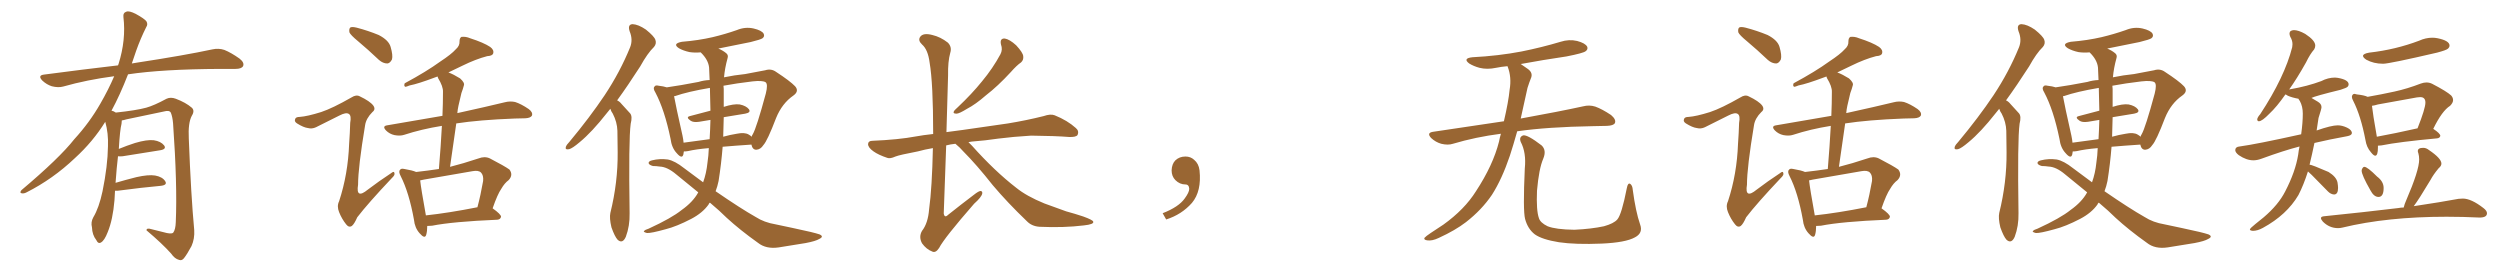 <svg xmlns="http://www.w3.org/2000/svg" xmlns:xlink="http://www.w3.org/1999/xlink" width="1350" height="150"><path fill="#996633" padding="10" d="M62.11 102.98L62.11 102.98L62.11 102.98Q61.96 105.32 61.82 108.11L61.82 108.11Q60.94 118.65 58.15 125.39L58.15 125.39Q56.40 129.93 54.49 130.96L54.49 130.96Q53.03 131.84 52.00 129.64L52.00 129.64Q49.80 126.86 49.66 122.75L49.66 122.75Q48.93 119.97 50.39 117.33L50.39 117.33Q53.47 112.21 55.37 103.27L55.37 103.27Q58.15 89.65 58.30 78.96L58.30 78.96Q58.59 71.92 56.84 65.77L56.84 65.77Q50.24 76.46 40.43 85.40L40.43 85.40Q28.56 96.68 14.36 103.86L14.36 103.86Q12.74 104.74 11.43 104.30L11.43 104.30Q10.55 104.00 11.57 102.69L11.57 102.69Q32.08 85.40 40.14 75.15L40.14 75.15Q48.34 66.21 54.20 55.96L54.20 55.96Q58.59 48.34 61.67 41.16L61.67 41.16Q47.02 43.07 34.13 46.73L34.13 46.73Q31.49 47.46 27.98 46.58L27.98 46.58Q25.20 45.70 22.85 43.51L22.85 43.51Q20.21 40.72 23.73 40.28L23.73 40.28Q44.82 37.50 63.72 35.30L63.72 35.30Q63.87 34.72 64.01 34.57L64.01 34.57Q68.12 21.53 66.65 9.23L66.65 9.23Q66.36 6.88 68.26 6.30L68.26 6.30Q69.73 5.71 73.24 7.47L73.24 7.47Q78.08 10.11 79.10 11.57L79.10 11.57Q79.98 13.18 78.96 14.65L78.96 14.65Q75.88 20.80 73.54 27.39L73.54 27.39Q72.22 31.05 71.19 34.28L71.19 34.28Q72.51 33.98 73.83 33.84L73.83 33.84Q99.76 29.88 114.70 26.66L114.70 26.66Q118.07 25.93 121.14 26.95L121.14 26.95Q124.80 28.42 129.35 31.64L129.35 31.64Q132.13 33.84 131.25 35.74L131.25 35.74Q130.37 37.21 127.15 37.21L127.15 37.21Q123.34 37.21 118.95 37.21L118.95 37.21Q87.74 37.35 69.14 40.14L69.14 40.14Q64.75 51.42 60.21 59.77L60.21 59.77Q61.23 59.91 62.55 60.79L62.55 60.79Q73.54 59.62 78.96 58.15L78.96 58.15Q83.20 56.98 89.94 53.32L89.94 53.32Q92.14 52.29 94.92 53.32L94.92 53.32Q100.34 55.37 103.56 58.15L103.56 58.15Q105.32 59.77 103.56 62.55L103.56 62.55Q101.51 66.36 101.95 74.85L101.95 74.85Q103.13 105.62 104.88 124.22L104.88 124.22Q105.18 128.91 103.42 132.86L103.42 132.86Q101.07 137.26 99.32 139.45L99.32 139.45Q98.14 140.92 96.68 140.33L96.68 140.33Q94.34 139.75 92.43 136.96L92.43 136.96Q87.60 131.54 79.10 124.37L79.10 124.37Q79.10 122.90 81.88 123.78L81.88 123.78Q85.99 124.80 90.09 125.83L90.09 125.83Q93.02 126.42 93.60 125.54L93.60 125.54Q94.78 123.93 94.92 119.97L94.92 119.97Q95.80 99.76 93.46 66.65L93.46 66.65Q93.16 63.13 92.29 60.94L92.29 60.94Q91.55 59.33 88.48 60.21L88.48 60.21Q78.52 62.26 68.26 64.45L68.26 64.45Q66.80 64.89 65.77 65.04L65.77 65.04Q65.77 65.77 65.63 66.80L65.63 66.80Q64.75 70.17 64.16 80.42L64.16 80.42Q68.41 78.66 72.95 77.20L72.95 77.20Q79.39 75.29 83.06 75.73L83.06 75.73Q86.87 76.32 88.62 78.52L88.62 78.52Q90.09 80.57 86.43 81.15L86.43 81.15Q77.78 82.47 66.21 84.38L66.21 84.38Q64.60 84.52 63.72 84.38L63.72 84.38Q62.99 90.38 62.40 98.73L62.40 98.73Q67.82 97.12 73.68 95.65L73.68 95.65Q80.13 94.19 83.79 94.78L83.79 94.78Q87.74 95.51 89.21 97.85L89.21 97.85Q90.53 99.90 86.87 100.34L86.87 100.34Q77.05 101.22 63.72 102.98L63.72 102.98Q62.70 102.98 62.11 102.98ZM193.36 22.27L193.36 22.27Q189.26 18.90 188.67 17.43L188.67 17.43Q188.38 15.38 189.26 14.79L189.26 14.79Q190.28 14.36 192.63 14.94L192.63 14.94Q198.78 16.55 204.49 18.90L204.49 18.90Q209.91 21.68 210.94 25.34L210.94 25.34Q212.26 29.88 211.67 32.08L211.67 32.08Q210.64 34.13 209.18 34.28L209.18 34.28Q206.84 34.28 204.64 32.37L204.64 32.37Q198.78 26.81 193.36 22.27ZM230.71 122.02L230.71 122.02Q230.71 124.95 230.13 126.86L230.13 126.86Q229.39 129.20 226.61 125.98L226.61 125.98Q223.97 123.05 223.54 118.65L223.54 118.65Q220.90 104.00 216.36 95.07L216.36 95.07Q215.04 92.58 216.06 91.70L216.06 91.70Q216.50 90.82 218.41 91.26L218.41 91.26Q222.80 91.99 224.71 92.87L224.71 92.87Q231.15 92.14 237.01 91.26L237.01 91.26Q238.04 78.96 238.62 67.97L238.62 67.97Q227.64 69.73 218.26 72.80L218.26 72.80Q216.06 73.54 212.99 72.95L212.99 72.95Q210.35 72.36 208.45 70.46L208.45 70.46Q206.25 68.12 209.03 67.68L209.03 67.68Q224.85 64.89 238.92 62.55L238.92 62.55Q239.21 55.81 239.21 49.66L239.21 49.66Q239.36 46.73 236.57 42.19L236.57 42.19Q236.28 41.46 236.28 41.31L236.28 41.31Q235.25 41.75 234.67 41.89L234.67 41.89Q225.73 45.26 221.19 46.14L221.19 46.14Q219.43 46.88 218.85 46.88L218.85 46.88Q217.97 46.44 218.55 44.97L218.55 44.97Q230.27 38.67 237.74 33.25L237.74 33.25Q243.75 29.30 246.09 26.66L246.09 26.66Q248.29 24.76 248.14 22.41L248.14 22.41Q248.14 20.51 249.17 19.92L249.17 19.92Q251.51 19.63 253.86 20.65L253.86 20.65Q261.18 23.00 264.70 25.34L264.70 25.34Q266.89 26.95 266.31 28.86L266.31 28.86Q265.87 30.18 263.09 30.32L263.09 30.32Q256.93 31.93 249.76 35.45L249.76 35.45Q246.09 37.21 242.14 39.11L242.14 39.11Q244.92 40.14 248.44 42.33L248.44 42.33Q251.07 44.68 250.49 46.14L250.49 46.14Q250.05 47.90 249.17 50.24L249.17 50.24Q248.44 53.03 247.56 57.13L247.56 57.13Q247.12 59.18 246.97 61.08L246.97 61.08Q262.94 57.57 272.61 55.22L272.61 55.22Q275.39 54.49 278.17 55.08L278.17 55.08Q281.40 56.10 285.50 58.89L285.50 58.89Q287.84 60.64 287.26 62.40L287.26 62.40Q286.52 63.72 283.74 63.87L283.74 63.87Q281.10 63.87 277.88 64.01L277.88 64.01Q258.69 64.75 246.39 66.65L246.39 66.65Q244.78 78.08 243.02 90.09L243.02 90.09Q250.05 88.33 258.40 85.55L258.40 85.55Q261.77 84.23 264.55 85.55L264.55 85.55Q272.46 89.65 275.10 91.55L275.10 91.55Q277.29 94.48 274.66 97.27L274.66 97.27Q272.46 98.88 270.70 101.95L270.70 101.95Q268.65 104.88 266.02 112.50L266.02 112.50Q270.56 115.72 270.56 117.04L270.56 117.04Q270.26 118.51 268.51 118.65L268.51 118.65Q244.48 119.68 233.35 121.88L233.35 121.88Q232.03 122.02 230.71 122.02ZM229.98 116.31L229.98 116.31Q242.29 114.99 257.81 111.91L257.81 111.91Q259.57 105.32 260.89 97.71L260.89 97.71Q261.18 94.63 259.72 93.16L259.72 93.16Q258.40 91.85 255.18 92.43L255.18 92.43Q242.29 94.63 228.96 96.97L228.96 96.97Q227.78 97.27 226.90 97.41L226.90 97.41Q227.34 101.66 229.98 116.31ZM173.44 60.50L173.44 60.50L173.44 60.50Q179.59 58.45 189.84 52.59L189.84 52.59Q192.33 50.98 194.24 52.00L194.24 52.00Q199.80 54.64 201.56 56.98L201.56 56.98Q203.03 59.03 201.12 60.50L201.12 60.50Q197.75 63.87 197.17 67.53L197.17 67.53Q193.36 90.38 193.36 99.76L193.36 99.76Q192.04 107.81 198.63 102.39L198.63 102.39Q204.79 97.71 211.08 93.60L211.08 93.60Q212.84 92.14 212.99 93.46L212.99 93.46Q213.43 94.48 211.52 96.24L211.52 96.24Q198.78 109.72 192.92 117.33L192.92 117.33Q191.31 121.00 189.99 122.02L189.99 122.02Q188.38 123.05 186.91 121.14L186.91 121.14Q184.57 118.21 183.11 114.55L183.11 114.55Q181.79 111.33 183.11 108.69L183.11 108.69Q187.94 94.04 188.53 77.64L188.53 77.64Q188.96 71.78 189.11 66.36L189.11 66.36Q189.84 62.40 188.38 61.52L188.38 61.52Q186.91 60.50 183.25 62.40L183.25 62.40Q177.25 65.48 170.65 68.70L170.65 68.70Q168.46 69.73 166.26 69.14L166.26 69.14Q163.92 68.85 160.40 66.65L160.40 66.65Q158.79 65.63 159.38 64.31L159.38 64.31Q159.67 63.13 161.87 63.13L161.87 63.13Q165.97 62.84 173.44 60.50ZM329.59 58.74L329.59 58.74Q328.56 60.06 327.69 61.08L327.69 61.08Q319.63 71.34 313.04 76.76L313.04 76.76Q309.08 80.13 307.32 80.57L307.32 80.57Q304.98 81.01 305.57 79.25L305.57 79.25Q306.01 78.08 307.47 76.61L307.47 76.61Q318.46 63.43 326.51 51.42L326.51 51.42Q334.86 38.82 340.28 25.49L340.28 25.49Q341.89 21.39 339.99 16.85L339.99 16.85Q338.82 13.18 341.60 13.04L341.60 13.04Q344.68 13.18 348.78 15.97L348.78 15.97Q353.32 19.63 353.91 21.53L353.91 21.53Q354.64 23.58 353.17 25.34L353.17 25.34Q349.66 28.71 345.70 35.89L345.70 35.89Q339.11 46.14 333.25 54.20L333.25 54.20Q334.57 54.79 335.60 56.10L335.60 56.10Q337.50 58.15 340.28 61.23L340.28 61.23Q341.60 62.84 340.58 66.80L340.58 66.80Q339.40 75.59 339.99 115.14L339.99 115.14Q340.14 122.02 337.94 127.88L337.94 127.88Q336.18 131.84 333.54 129.49L333.54 129.49Q331.93 127.73 330.18 122.75L330.18 122.75Q329.00 117.77 329.59 114.99L329.59 114.99Q333.69 98.44 333.54 82.18L333.54 82.18Q333.54 76.46 333.40 70.61L333.40 70.61Q333.25 65.92 330.91 61.38L330.91 61.38Q330.03 60.21 329.59 58.74ZM383.35 109.42L383.35 109.42Q382.76 109.86 382.62 110.45L382.62 110.45Q379.39 114.99 373.24 118.21L373.24 118.21Q365.33 122.31 359.47 123.78L359.47 123.78Q351.56 125.98 349.37 125.83L349.37 125.83Q347.02 125.24 347.90 124.66L347.90 124.66Q348.34 124.07 350.24 123.49L350.24 123.49Q362.70 117.77 368.12 113.38L368.12 113.38Q374.12 109.13 376.90 104.15L376.90 104.15Q376.90 104.00 377.05 103.86L377.05 103.86Q371.78 99.46 365.19 94.19L365.19 94.19Q360.35 90.09 356.25 89.94L356.25 89.94Q354.35 89.65 352.59 89.65L352.59 89.65Q350.39 89.06 350.24 88.04L350.24 88.04Q350.24 87.01 352.15 86.57L352.15 86.57Q356.25 85.55 360.64 86.13L360.64 86.13Q364.45 86.87 369.43 90.82L369.43 90.82Q374.85 94.78 379.69 98.44L379.69 98.44Q381.45 93.60 382.03 87.89L382.03 87.89Q382.62 84.08 382.76 79.98L382.76 79.98Q375.88 80.57 371.48 81.59L371.48 81.59Q369.87 81.88 369.29 81.74L369.29 81.74Q369.14 82.62 368.99 83.50L368.99 83.50Q368.26 85.99 365.48 82.76L365.48 82.76Q362.70 79.83 362.11 75L362.11 75Q358.89 59.33 353.91 49.95L353.91 49.95Q352.44 47.61 353.47 46.73L353.47 46.73Q353.91 45.85 355.66 46.29L355.66 46.29Q358.30 46.58 360.06 47.17L360.06 47.17Q367.38 46.14 377.20 44.24L377.20 44.24Q379.98 43.36 383.20 43.21L383.20 43.21Q383.06 39.70 382.91 36.47L382.91 36.47Q382.47 32.23 378.37 28.27L378.37 28.27Q375.15 28.56 372.36 28.13L372.36 28.13Q368.99 27.39 366.65 26.07L366.65 26.07Q362.84 23.58 368.26 22.56L368.26 22.56Q377.20 21.83 384.81 20.07L384.81 20.07Q391.55 18.46 397.85 16.26L397.85 16.26Q402.39 14.36 406.93 15.38L406.93 15.38Q411.33 16.41 412.35 18.16L412.35 18.16Q413.09 19.63 411.77 20.65L411.77 20.65Q410.74 21.39 405.32 22.71L405.32 22.71Q396.39 24.46 387.89 26.22L387.89 26.22Q390.38 27.25 392.14 28.71L392.14 28.71Q393.46 29.74 392.87 31.49L392.87 31.49Q391.41 36.77 390.97 41.75L390.97 41.75Q396.53 40.58 402.39 39.99L402.39 39.99Q408.25 38.96 413.23 37.94L413.23 37.94Q416.46 36.91 419.09 38.82L419.09 38.82Q426.71 43.80 429.35 46.58L429.35 46.58Q431.69 49.22 428.47 51.56L428.47 51.56Q422.31 55.81 419.09 63.72L419.09 63.72Q414.40 76.03 412.21 78.37L412.21 78.37Q410.74 80.71 408.40 80.86L408.40 80.86Q406.35 80.86 405.76 78.08L405.76 78.08Q396.97 78.66 390.23 79.25L390.23 79.25Q389.50 88.48 388.04 97.71L388.04 97.71Q387.45 100.63 386.43 103.27L386.43 103.27Q400.05 112.65 408.11 117.19L408.11 117.19Q412.65 120.12 418.80 121.14L418.80 121.14Q428.03 123.05 437.70 125.24L437.70 125.24Q440.77 125.98 442.53 126.56L442.53 126.56Q445.17 127.73 442.38 129.05L442.38 129.05Q440.48 130.22 435.06 131.25L435.06 131.25Q427.29 132.57 420.56 133.59L420.56 133.59Q413.67 134.62 409.28 131.10L409.28 131.10Q399.61 124.22 392.43 117.63L392.43 117.63Q388.77 113.96 383.35 109.42ZM390.82 63.28L390.82 63.28Q390.67 68.55 390.53 73.83L390.53 73.83Q394.19 72.80 397.85 72.22L397.85 72.22Q402.10 71.34 404.30 72.66L404.30 72.66Q405.32 73.24 405.91 73.83L405.91 73.83Q406.05 73.10 406.49 72.51L406.49 72.51Q408.54 68.99 413.53 50.54L413.53 50.54Q414.84 45.41 413.38 44.38L413.38 44.38Q411.62 43.36 406.35 43.95L406.35 43.95Q397.71 44.97 390.67 46.29L390.67 46.29Q390.67 47.17 390.82 48.05L390.82 48.05Q390.82 52.29 390.82 57.71L390.82 57.71Q396.24 55.96 399.46 56.40L399.46 56.40Q402.98 57.13 404.44 59.03L404.44 59.03Q405.62 60.79 402.39 61.38L402.39 61.38Q396.97 62.26 390.82 63.28ZM383.64 59.77L383.64 59.77L383.64 59.77Q383.50 53.76 383.35 47.46L383.35 47.46Q371.34 49.51 364.60 51.86L364.60 51.86Q364.16 51.86 364.01 52.00L364.01 52.00Q364.89 56.98 368.55 73.24L368.55 73.24Q368.99 75.29 369.14 77.05L369.14 77.05Q375.59 76.17 383.20 75.15L383.20 75.15Q383.50 70.02 383.64 64.75L383.64 64.75Q380.57 65.19 377.49 65.77L377.49 65.77Q374.41 66.21 372.95 65.19L372.95 65.19Q370.17 63.28 372.51 62.70L372.51 62.70Q377.78 61.23 383.64 59.77ZM540.53 24.02L540.53 24.02Q539.79 20.65 542.58 20.80L542.58 20.80Q545.21 21.24 548.73 24.46L548.73 24.46Q552.39 28.42 552.54 30.32L552.54 30.32Q552.83 32.37 551.37 33.69L551.37 33.69Q549.02 35.30 545.80 38.96L545.80 38.96Q538.77 46.58 532.47 51.42L532.47 51.42Q526.76 56.40 522.22 58.74L522.22 58.74Q517.97 61.38 516.50 61.38L516.50 61.38Q514.31 61.38 515.19 59.91L515.19 59.91Q515.77 59.18 517.24 57.86L517.24 57.86Q524.85 50.68 530.27 43.95L530.27 43.95Q536.13 36.91 540.23 29.30L540.23 29.30Q541.55 26.81 540.53 24.02ZM515.92 77.64L515.92 77.64L515.92 77.64Q513.13 77.93 510.94 78.52L510.94 78.52Q510.21 97.27 509.62 115.28L509.62 115.28Q510.06 117.92 511.96 116.02L511.96 116.02Q519.14 110.30 525.73 105.32L525.73 105.32Q528.66 102.98 529.69 103.13L529.69 103.13Q530.57 103.42 530.42 104.44L530.42 104.44Q530.13 106.35 526.03 110.01L526.03 110.01Q509.91 128.47 507.13 133.89L507.13 133.89Q505.22 136.82 503.32 135.79L503.32 135.79Q500.24 134.62 497.90 131.40L497.90 131.40Q496.00 127.88 497.90 124.66L497.90 124.66Q501.12 120.56 501.71 113.09L501.71 113.09Q503.32 101.22 503.76 79.98L503.76 79.98Q499.37 80.71 495.70 81.74L495.70 81.74Q485.74 83.64 483.54 84.52L483.54 84.52Q480.62 85.84 479.15 85.25L479.15 85.25Q474.32 83.64 471.68 81.74L471.68 81.74Q468.75 79.69 468.75 77.78L468.75 77.78Q468.90 76.03 471.09 76.03L471.09 76.03Q485.16 75.44 494.53 73.68L494.53 73.68Q498.49 72.95 503.91 72.36L503.91 72.36Q503.91 44.97 502.00 33.84L502.00 33.84Q501.12 26.81 497.90 24.02L497.90 24.02Q495.56 21.83 496.88 19.92L496.88 19.92Q498.49 17.58 503.47 18.90L503.47 18.90Q507.86 19.92 511.82 23.00L511.82 23.00Q514.16 25.34 513.13 28.56L513.13 28.56Q511.82 33.25 511.96 40.72L511.96 40.72Q511.52 56.25 511.08 71.34L511.08 71.34Q515.04 70.75 519.87 70.17L519.87 70.17Q528.08 68.99 544.34 66.65L544.34 66.65Q554.15 65.04 563.53 62.70L563.53 62.70Q567.33 61.38 569.53 62.26L569.53 62.26Q576.42 65.04 580.96 69.14L580.96 69.14Q582.86 70.75 581.84 72.95L581.84 72.95Q580.96 74.12 577.29 73.97L577.29 73.97Q570.12 73.39 556.79 73.24L556.79 73.24Q546.97 73.83 539.06 74.85L539.06 74.85Q532.18 75.88 524.71 76.46L524.71 76.46Q523.54 76.61 522.95 76.76L522.95 76.76Q523.83 77.64 524.85 78.66L524.85 78.66Q537.16 92.43 548.73 101.37L548.73 101.37Q554.30 105.91 563.96 109.86L563.96 109.86Q568.51 111.47 575.68 114.11L575.68 114.11Q580.52 115.43 584.91 116.89L584.91 116.89Q590.19 118.80 590.33 119.68L590.33 119.68Q590.92 121.14 585.21 121.73L585.21 121.73Q574.51 123.05 561.33 122.46L561.33 122.46Q557.08 122.17 554.44 119.38L554.44 119.38Q544.04 109.42 536.13 100.05L536.13 100.05Q527.34 88.92 520.17 81.74L520.17 81.74Q518.26 79.54 515.92 77.64ZM647.75 91.99L647.75 91.99L647.75 91.99Q648.93 103.27 643.65 109.57L643.65 109.57Q638.09 115.87 629.74 118.51L629.74 118.51L627.83 115.14Q636.47 111.77 639.70 107.23L639.70 107.23Q642.19 103.86 642.19 101.95L642.19 101.95Q642.04 99.61 640.14 99.61L640.14 99.61Q637.06 99.61 634.72 97.27L634.72 97.27Q632.67 95.21 632.67 91.99L632.67 91.99Q632.81 88.48 634.72 86.57L634.72 86.57Q636.91 84.52 640.14 84.52L640.14 84.52Q642.92 84.52 644.82 86.28L644.82 86.28Q647.31 88.33 647.75 91.99ZM810.50 72.22L810.50 72.22Q796.88 73.97 784.57 77.64L784.57 77.64Q781.93 78.52 778.27 77.64L778.27 77.64Q775.20 76.76 772.85 74.56L772.85 74.56Q770.21 71.78 773.73 71.19L773.73 71.19Q793.95 68.12 812.11 65.48L812.11 65.48Q814.60 54.79 815.19 48.49L815.19 48.49Q816.36 41.75 814.16 36.04L814.16 36.04Q814.01 35.74 814.01 35.74L814.01 35.74Q810.64 36.04 807.86 36.62L807.86 36.62Q803.03 37.65 798.93 36.62L798.93 36.62Q795.70 35.74 793.36 34.28L793.36 34.28Q789.70 31.49 795.12 30.91L795.12 30.91Q809.18 30.18 821.48 27.83L821.48 27.83Q832.47 25.63 842.72 22.56L842.72 22.56Q847.27 21.09 851.66 22.12L851.66 22.12Q856.05 23.29 857.08 25.20L857.08 25.20Q857.67 26.66 856.20 27.69L856.20 27.69Q854.88 28.71 845.95 30.47L845.95 30.47Q833.06 32.37 821.19 34.57L821.19 34.57Q822.80 35.74 825 37.21L825 37.21Q828.08 39.40 826.61 42.48L826.61 42.48Q825.88 44.24 824.85 47.46L824.85 47.46Q822.95 56.40 821.19 64.01L821.19 64.01Q842.14 60.21 854.88 57.42L854.88 57.42Q858.25 56.54 861.47 57.57L861.47 57.57Q865.14 58.89 869.97 62.11L869.97 62.11Q872.90 64.60 872.02 66.50L872.02 66.50Q871.29 67.82 867.77 67.97L867.77 67.97Q864.40 68.12 860.45 68.12L860.45 68.12Q835.55 68.55 819.29 70.90L819.29 70.90Q817.24 78.22 815.33 84.08L815.33 84.08Q811.08 96.68 805.66 105.18L805.66 105.18Q800.10 113.38 791.60 119.97L791.60 119.97Q785.89 124.37 776.95 128.47L776.95 128.47Q773.29 130.22 770.65 129.79L770.65 129.79Q768.75 129.49 769.19 128.47L769.19 128.47Q769.92 127.59 772.56 125.83L772.56 125.83Q775.78 123.63 779.44 121.29L779.44 121.29Q790.87 113.09 797.02 103.27L797.02 103.27Q806.25 89.21 809.47 76.46L809.47 76.46Q809.91 74.12 810.50 72.22ZM885.64 121.14L885.64 121.14L885.64 121.14Q887.40 125.83 882.86 128.17L882.86 128.17Q877.88 130.96 864.99 131.54L864.99 131.54Q850.78 132.13 841.85 130.81L841.85 130.81Q832.76 129.35 828.81 126.56L828.81 126.56Q825 123.63 823.54 118.21L823.54 118.21Q822.36 113.53 823.39 90.97L823.39 90.97Q824.27 82.47 821.19 76.61L821.19 76.61Q820.17 73.97 822.51 73.10L822.51 73.10Q824.85 72.66 832.47 78.52L832.47 78.52Q835.25 81.15 833.35 85.69L833.35 85.69Q831.01 91.11 829.98 102.98L829.98 102.98Q829.54 113.67 831.01 117.77L831.01 117.77Q831.74 120.26 835.69 122.17L835.69 122.17Q840.09 123.93 850.20 124.07L850.20 124.07Q859.42 123.63 866.16 122.17L866.16 122.17Q871.44 120.70 873.34 118.51L873.34 118.51Q875.68 115.87 878.47 101.66L878.47 101.66Q879.05 98.44 880.37 99.32L880.37 99.32Q881.54 100.20 881.69 102.54L881.69 102.54Q883.30 114.40 885.64 121.14ZM943.36 22.27L943.36 22.27Q939.26 18.90 938.67 17.43L938.67 17.43Q938.38 15.38 939.26 14.79L939.26 14.79Q940.28 14.36 942.63 14.94L942.63 14.94Q948.78 16.55 954.49 18.90L954.49 18.90Q959.91 21.68 960.94 25.34L960.94 25.34Q962.26 29.88 961.67 32.08L961.67 32.08Q960.64 34.13 959.18 34.28L959.18 34.28Q956.84 34.28 954.64 32.37L954.64 32.37Q948.78 26.81 943.36 22.27ZM980.71 122.02L980.71 122.02Q980.71 124.95 980.13 126.86L980.13 126.86Q979.39 129.20 976.61 125.98L976.61 125.98Q973.97 123.05 973.54 118.65L973.54 118.65Q970.90 104.00 966.36 95.07L966.36 95.07Q965.04 92.58 966.06 91.70L966.06 91.70Q966.50 90.82 968.41 91.26L968.41 91.26Q972.80 91.99 974.71 92.87L974.71 92.87Q981.15 92.14 987.01 91.26L987.01 91.26Q988.04 78.96 988.62 67.97L988.62 67.97Q977.64 69.73 968.26 72.80L968.26 72.80Q966.06 73.54 962.99 72.95L962.99 72.95Q960.35 72.36 958.45 70.46L958.45 70.46Q956.25 68.12 959.03 67.68L959.03 67.68Q974.85 64.89 988.92 62.55L988.92 62.55Q989.21 55.81 989.21 49.66L989.21 49.66Q989.36 46.73 986.57 42.19L986.57 42.19Q986.28 41.46 986.28 41.31L986.28 41.31Q985.25 41.75 984.67 41.89L984.67 41.89Q975.73 45.26 971.19 46.14L971.19 46.14Q969.43 46.88 968.85 46.88L968.85 46.88Q967.97 46.44 968.55 44.97L968.55 44.97Q980.27 38.67 987.74 33.25L987.74 33.25Q993.75 29.30 996.09 26.66L996.09 26.66Q998.29 24.76 998.14 22.41L998.14 22.41Q998.14 20.51 999.17 19.92L999.17 19.92Q1001.51 19.63 1003.86 20.65L1003.86 20.65Q1011.18 23.00 1014.70 25.34L1014.70 25.34Q1016.89 26.95 1016.31 28.86L1016.31 28.86Q1015.87 30.18 1013.09 30.32L1013.09 30.32Q1006.93 31.93 999.76 35.45L999.76 35.45Q996.09 37.21 992.14 39.11L992.14 39.11Q994.92 40.14 998.44 42.33L998.44 42.33Q1001.07 44.68 1000.49 46.14L1000.49 46.14Q1000.05 47.90 999.17 50.24L999.17 50.24Q998.44 53.03 997.56 57.13L997.56 57.13Q997.12 59.18 996.97 61.08L996.97 61.08Q1012.94 57.57 1022.61 55.22L1022.61 55.22Q1025.39 54.49 1028.17 55.08L1028.17 55.08Q1031.40 56.10 1035.50 58.89L1035.50 58.89Q1037.84 60.64 1037.26 62.40L1037.26 62.40Q1036.52 63.72 1033.74 63.87L1033.74 63.87Q1031.10 63.87 1027.88 64.01L1027.88 64.01Q1008.69 64.75 996.39 66.65L996.39 66.65Q994.78 78.08 993.02 90.09L993.02 90.09Q1000.05 88.33 1008.40 85.55L1008.40 85.55Q1011.77 84.23 1014.55 85.55L1014.55 85.55Q1022.46 89.65 1025.10 91.55L1025.10 91.55Q1027.29 94.48 1024.66 97.27L1024.66 97.27Q1022.46 98.88 1020.70 101.95L1020.70 101.95Q1018.65 104.88 1016.02 112.50L1016.02 112.50Q1020.56 115.72 1020.56 117.04L1020.56 117.04Q1020.26 118.51 1018.51 118.65L1018.51 118.65Q994.48 119.68 983.35 121.88L983.35 121.88Q982.03 122.02 980.71 122.02ZM979.98 116.31L979.98 116.31Q992.29 114.99 1007.81 111.91L1007.81 111.91Q1009.57 105.32 1010.89 97.71L1010.89 97.71Q1011.18 94.63 1009.72 93.16L1009.72 93.16Q1008.40 91.85 1005.18 92.43L1005.18 92.43Q992.29 94.63 978.96 96.97L978.96 96.97Q977.78 97.27 976.90 97.41L976.90 97.41Q977.34 101.66 979.98 116.31ZM923.44 60.50L923.44 60.50L923.44 60.50Q929.59 58.45 939.84 52.59L939.84 52.59Q942.33 50.98 944.24 52.00L944.24 52.00Q949.80 54.64 951.56 56.98L951.56 56.98Q953.03 59.03 951.12 60.50L951.12 60.50Q947.75 63.87 947.17 67.53L947.17 67.53Q943.36 90.38 943.36 99.76L943.36 99.76Q942.04 107.81 948.63 102.39L948.63 102.39Q954.79 97.71 961.08 93.60L961.08 93.60Q962.84 92.14 962.99 93.46L962.99 93.46Q963.43 94.48 961.52 96.24L961.52 96.24Q948.78 109.72 942.92 117.33L942.92 117.33Q941.31 121.00 939.99 122.02L939.99 122.02Q938.38 123.05 936.91 121.14L936.91 121.14Q934.57 118.21 933.11 114.55L933.11 114.55Q931.79 111.33 933.11 108.69L933.11 108.69Q937.94 94.04 938.53 77.64L938.53 77.64Q938.96 71.78 939.11 66.36L939.11 66.36Q939.84 62.40 938.38 61.52L938.38 61.52Q936.91 60.50 933.25 62.40L933.25 62.40Q927.25 65.48 920.65 68.70L920.65 68.70Q918.46 69.73 916.26 69.14L916.26 69.14Q913.92 68.85 910.40 66.65L910.40 66.65Q908.79 65.63 909.38 64.31L909.38 64.31Q909.67 63.13 911.87 63.13L911.87 63.13Q915.97 62.84 923.44 60.50ZM1079.59 58.74L1079.59 58.74Q1078.56 60.06 1077.69 61.08L1077.69 61.08Q1069.63 71.34 1063.04 76.76L1063.04 76.76Q1059.08 80.13 1057.32 80.57L1057.32 80.57Q1054.98 81.01 1055.57 79.25L1055.57 79.25Q1056.01 78.08 1057.47 76.61L1057.47 76.61Q1068.46 63.43 1076.51 51.42L1076.51 51.42Q1084.86 38.82 1090.28 25.49L1090.28 25.49Q1091.89 21.39 1089.99 16.85L1089.99 16.85Q1088.82 13.18 1091.60 13.04L1091.60 13.04Q1094.68 13.18 1098.78 15.97L1098.78 15.97Q1103.32 19.63 1103.91 21.53L1103.91 21.53Q1104.64 23.58 1103.17 25.34L1103.17 25.34Q1099.66 28.71 1095.70 35.89L1095.70 35.89Q1089.11 46.14 1083.25 54.20L1083.25 54.20Q1084.57 54.79 1085.60 56.10L1085.60 56.10Q1087.50 58.15 1090.28 61.23L1090.28 61.23Q1091.60 62.84 1090.58 66.80L1090.58 66.80Q1089.40 75.59 1089.99 115.14L1089.99 115.14Q1090.14 122.02 1087.94 127.88L1087.94 127.88Q1086.18 131.84 1083.54 129.49L1083.54 129.49Q1081.93 127.73 1080.18 122.75L1080.18 122.75Q1079.00 117.77 1079.59 114.99L1079.59 114.99Q1083.69 98.44 1083.54 82.18L1083.54 82.18Q1083.54 76.46 1083.40 70.61L1083.40 70.61Q1083.25 65.92 1080.91 61.38L1080.91 61.38Q1080.03 60.21 1079.59 58.74ZM1133.35 109.42L1133.35 109.42Q1132.76 109.86 1132.62 110.45L1132.62 110.45Q1129.39 114.99 1123.24 118.21L1123.24 118.21Q1115.33 122.31 1109.47 123.78L1109.47 123.78Q1101.56 125.98 1099.37 125.83L1099.37 125.83Q1097.02 125.24 1097.90 124.66L1097.90 124.66Q1098.34 124.07 1100.24 123.49L1100.24 123.49Q1112.70 117.77 1118.12 113.38L1118.12 113.38Q1124.12 109.13 1126.90 104.15L1126.90 104.15Q1126.90 104.00 1127.05 103.86L1127.05 103.86Q1121.78 99.46 1115.19 94.19L1115.19 94.19Q1110.35 90.09 1106.25 89.94L1106.25 89.94Q1104.35 89.65 1102.59 89.65L1102.59 89.65Q1100.39 89.06 1100.24 88.04L1100.24 88.04Q1100.24 87.01 1102.15 86.57L1102.15 86.57Q1106.25 85.55 1110.64 86.13L1110.64 86.13Q1114.45 86.87 1119.43 90.82L1119.43 90.82Q1124.85 94.78 1129.69 98.44L1129.69 98.44Q1131.45 93.60 1132.03 87.89L1132.03 87.89Q1132.62 84.08 1132.76 79.98L1132.76 79.98Q1125.88 80.57 1121.48 81.59L1121.48 81.59Q1119.87 81.88 1119.29 81.74L1119.29 81.74Q1119.14 82.62 1118.99 83.50L1118.99 83.50Q1118.26 85.99 1115.48 82.76L1115.48 82.76Q1112.70 79.83 1112.11 75L1112.11 75Q1108.89 59.33 1103.91 49.95L1103.91 49.95Q1102.44 47.61 1103.47 46.73L1103.47 46.73Q1103.91 45.85 1105.66 46.29L1105.66 46.29Q1108.30 46.58 1110.06 47.17L1110.06 47.17Q1117.38 46.14 1127.20 44.24L1127.20 44.24Q1129.98 43.36 1133.20 43.21L1133.20 43.21Q1133.06 39.70 1132.91 36.47L1132.91 36.47Q1132.47 32.23 1128.37 28.27L1128.37 28.27Q1125.15 28.56 1122.36 28.13L1122.36 28.13Q1118.99 27.39 1116.65 26.07L1116.65 26.07Q1112.84 23.58 1118.26 22.56L1118.26 22.56Q1127.20 21.83 1134.81 20.07L1134.81 20.07Q1141.55 18.46 1147.85 16.26L1147.85 16.26Q1152.39 14.36 1156.93 15.38L1156.93 15.38Q1161.33 16.41 1162.35 18.16L1162.35 18.16Q1163.09 19.63 1161.77 20.65L1161.77 20.65Q1160.74 21.39 1155.32 22.71L1155.32 22.71Q1146.39 24.46 1137.89 26.22L1137.89 26.22Q1140.38 27.25 1142.14 28.71L1142.14 28.71Q1143.46 29.74 1142.87 31.49L1142.87 31.49Q1141.41 36.77 1140.97 41.75L1140.97 41.75Q1146.53 40.58 1152.39 39.99L1152.39 39.99Q1158.25 38.96 1163.23 37.94L1163.23 37.94Q1166.46 36.91 1169.09 38.82L1169.09 38.82Q1176.71 43.80 1179.35 46.58L1179.35 46.58Q1181.69 49.22 1178.47 51.56L1178.47 51.56Q1172.31 55.81 1169.09 63.72L1169.09 63.72Q1164.40 76.03 1162.21 78.37L1162.21 78.37Q1160.74 80.71 1158.40 80.86L1158.40 80.86Q1156.35 80.86 1155.76 78.08L1155.76 78.08Q1146.97 78.66 1140.23 79.25L1140.23 79.25Q1139.50 88.48 1138.04 97.71L1138.04 97.71Q1137.45 100.63 1136.43 103.27L1136.43 103.27Q1150.05 112.65 1158.11 117.19L1158.11 117.19Q1162.65 120.12 1168.80 121.14L1168.80 121.14Q1178.03 123.05 1187.70 125.24L1187.70 125.24Q1190.77 125.98 1192.53 126.56L1192.53 126.56Q1195.17 127.73 1192.38 129.05L1192.38 129.05Q1190.48 130.22 1185.06 131.25L1185.06 131.25Q1177.29 132.57 1170.56 133.59L1170.56 133.59Q1163.67 134.62 1159.28 131.10L1159.28 131.10Q1149.61 124.22 1142.43 117.63L1142.43 117.63Q1138.77 113.96 1133.35 109.42ZM1140.82 63.28L1140.82 63.28Q1140.67 68.55 1140.53 73.83L1140.53 73.83Q1144.19 72.80 1147.85 72.22L1147.85 72.22Q1152.10 71.34 1154.30 72.66L1154.30 72.66Q1155.32 73.24 1155.91 73.83L1155.91 73.83Q1156.05 73.10 1156.49 72.51L1156.49 72.51Q1158.54 68.99 1163.53 50.54L1163.53 50.54Q1164.84 45.41 1163.38 44.38L1163.38 44.38Q1161.62 43.36 1156.35 43.95L1156.35 43.95Q1147.71 44.97 1140.67 46.29L1140.67 46.29Q1140.67 47.17 1140.82 48.05L1140.82 48.05Q1140.82 52.29 1140.82 57.71L1140.82 57.71Q1146.24 55.96 1149.46 56.40L1149.46 56.40Q1152.98 57.13 1154.44 59.03L1154.44 59.03Q1155.62 60.79 1152.39 61.38L1152.39 61.38Q1146.97 62.26 1140.82 63.28ZM1133.64 59.77L1133.64 59.77L1133.64 59.77Q1133.50 53.76 1133.35 47.46L1133.35 47.46Q1121.34 49.51 1114.60 51.86L1114.60 51.86Q1114.16 51.86 1114.01 52.00L1114.01 52.00Q1114.89 56.98 1118.55 73.24L1118.55 73.24Q1118.99 75.29 1119.14 77.05L1119.14 77.05Q1125.59 76.17 1133.20 75.15L1133.20 75.15Q1133.50 70.02 1133.64 64.75L1133.64 64.75Q1130.57 65.19 1127.49 65.77L1127.49 65.77Q1124.41 66.21 1122.95 65.19L1122.95 65.19Q1120.17 63.28 1122.51 62.70L1122.51 62.70Q1127.78 61.23 1133.64 59.77ZM1216.55 124.66L1216.55 124.66Q1214.94 124.51 1214.94 123.93L1214.94 123.93Q1214.94 123.34 1217.87 121.00L1217.87 121.00L1222.41 117.33Q1230.32 110.60 1233.98 103.42L1233.98 103.42Q1239.55 92.72 1241.02 83.50L1241.02 83.50Q1241.31 81.01 1241.75 79.10L1241.75 79.10Q1233.25 81.30 1221.24 85.69L1221.24 85.69Q1218.90 86.57 1216.85 86.57L1216.85 86.57Q1213.04 86.57 1208.94 83.79L1208.94 83.79Q1207.03 82.32 1207.03 81.01L1207.03 81.01Q1207.18 79.25 1209.38 79.10L1209.38 79.10Q1218.16 77.93 1242.63 72.51L1242.63 72.51Q1243.51 66.21 1243.51 61.38L1243.51 61.38Q1243.51 57.42 1241.89 54.49L1241.89 54.49Q1241.31 53.76 1241.16 53.32L1241.16 53.32Q1237.79 52.73 1235.45 51.71L1235.45 51.71Q1234.57 51.12 1234.13 50.98L1234.13 50.98Q1229.44 57.71 1225.49 61.38L1225.49 61.38Q1221.53 65.48 1219.78 65.48L1219.78 65.48Q1218.90 65.48 1218.90 64.31L1218.90 64.31Q1219.19 63.13 1220.51 61.67L1220.51 61.67Q1233.69 41.60 1237.79 25.49L1237.79 25.49L1237.94 23.88Q1237.94 21.83 1236.77 19.92L1236.77 19.92Q1236.33 18.90 1236.33 18.16L1236.33 18.16Q1236.33 16.41 1238.67 16.26L1238.67 16.26Q1241.16 16.26 1244.82 18.31L1244.82 18.31Q1250.24 21.83 1250.24 24.61L1250.24 24.61Q1250.24 25.63 1249.66 26.66L1249.66 26.66Q1247.46 29.15 1245.26 33.69L1245.26 33.69Q1240.43 42.33 1236.04 48.49L1236.04 48.49Q1236.18 48.19 1236.77 48.19L1236.77 48.19Q1246.00 46.58 1253.47 43.80L1253.47 43.80Q1257.13 41.89 1260.94 41.89L1260.94 41.89L1262.40 42.04Q1268.26 43.07 1268.26 45.56L1268.26 45.56Q1268.26 46.29 1267.68 46.88Q1267.09 47.46 1263.87 48.49L1263.87 48.49Q1250.10 51.86 1248.19 52.88L1248.19 52.88Q1249.66 53.76 1251.64 54.93Q1253.61 56.10 1253.61 57.86L1253.61 57.86Q1253.61 58.74 1252.00 63.72L1252.00 63.72L1250.98 70.46Q1258.89 67.68 1262.40 67.68L1262.40 67.68Q1264.75 67.68 1267.38 68.92Q1270.02 70.17 1270.02 71.92L1270.02 71.92Q1269.87 73.10 1267.53 73.54L1267.53 73.54Q1257.86 75.29 1249.80 77.20L1249.80 77.20Q1248.49 83.50 1247.17 88.92L1247.17 88.92Q1248.34 88.92 1257.42 92.87L1257.42 92.87Q1261.67 95.51 1262.26 98.58L1262.26 98.58Q1262.55 100.34 1262.55 101.51L1262.55 101.51Q1262.55 105.03 1260.35 105.03L1260.35 105.03Q1258.59 104.88 1257.13 103.42L1257.13 103.42L1248.34 94.48L1246.29 92.58Q1243.95 99.90 1241.16 105.32L1241.16 105.32Q1234.86 116.02 1221.97 123.05L1221.97 123.05Q1219.04 124.66 1216.55 124.66ZM1286.87 34.42L1286.87 34.42Q1281.74 34.42 1277.78 32.23L1277.78 32.23Q1276.03 31.05 1276.03 30.18L1276.03 30.18Q1276.03 29.00 1279.39 28.42L1279.39 28.42Q1293.60 26.81 1306.35 21.97L1306.35 21.97Q1309.86 20.36 1313.53 20.36L1313.53 20.36Q1314.84 20.36 1316.31 20.65L1316.31 20.65Q1322.75 21.97 1322.75 24.61L1322.75 24.61Q1322.75 25.49 1321.88 26.29Q1321.00 27.10 1316.02 28.42L1316.02 28.42Q1290.23 34.42 1286.87 34.42ZM1282.62 84.08L1282.62 84.08Q1281.74 84.08 1280.27 82.18L1280.27 82.18Q1277.93 79.54 1277.34 75.59L1277.34 75.59Q1274.85 62.55 1270.75 54.49L1270.75 54.49Q1270.02 53.17 1270.02 52.29L1270.02 52.29Q1270.02 51.71 1270.39 51.20Q1270.75 50.68 1271.48 50.68L1271.48 50.68L1272.66 50.98Q1276.76 51.42 1278.52 52.29L1278.52 52.29Q1285.99 50.98 1293.02 49.44Q1300.05 47.90 1307.23 45.12L1307.23 45.12Q1308.84 44.53 1310.30 44.53L1310.30 44.53Q1311.91 44.53 1313.38 45.26L1313.38 45.26Q1321.29 49.37 1323.63 51.56L1323.63 51.56Q1324.66 52.73 1324.66 54.05L1324.66 54.05Q1324.66 55.52 1323.05 57.13L1323.05 57.13Q1318.65 59.91 1313.96 69.58L1313.96 69.58Q1317.77 72.07 1317.77 73.39L1317.77 73.39Q1317.48 74.56 1316.02 74.71L1316.02 74.71Q1295.36 76.61 1285.99 78.52L1285.99 78.52L1284.08 78.66L1284.08 79.69Q1284.08 84.08 1282.62 84.08ZM1283.50 73.83L1283.50 73.83Q1293.16 72.07 1305.47 69.29L1305.47 69.29Q1309.72 58.59 1309.72 55.37L1309.72 55.37Q1309.72 52.44 1306.93 52.44L1306.93 52.44L1305.18 52.59L1284.08 56.40Q1282.18 56.98 1280.86 57.13L1280.86 57.13Q1281.30 61.38 1283.50 73.83ZM1284.38 106.35L1284.38 106.35Q1281.88 106.35 1279.98 102.69L1279.98 102.69Q1275.29 94.48 1275.29 92.14L1275.29 92.14Q1275.29 91.55 1275.73 90.82Q1276.17 90.09 1276.76 90.09L1276.76 90.09Q1278.37 90.09 1283.64 95.36L1283.64 95.36Q1287.16 98.00 1287.16 101.51L1287.16 101.51Q1287.16 106.35 1284.38 106.35ZM1262.55 123.19L1262.55 123.19Q1257.86 123.19 1254.35 119.68L1254.35 119.68Q1253.32 118.51 1253.32 117.77L1253.32 117.77Q1253.32 116.89 1255.22 116.75L1255.22 116.75Q1276.90 114.55 1295.07 112.35L1295.07 112.35Q1296.53 112.06 1298.00 112.06L1298.00 112.06Q1298.44 110.16 1299.32 108.25L1299.32 108.25Q1306.35 91.99 1306.35 86.13L1306.35 86.13Q1306.35 84.23 1305.91 82.76L1305.91 82.76Q1305.62 82.03 1305.62 81.59L1305.62 81.59Q1305.62 79.83 1308.54 79.83L1308.54 79.83Q1310.16 79.83 1311.62 81.01L1311.62 81.01Q1318.36 85.55 1318.36 88.33L1318.36 88.33Q1318.36 89.65 1316.89 90.82L1316.89 90.82Q1313.96 94.34 1312.50 97.12L1312.50 97.12Q1306.20 107.67 1303.42 111.33L1303.42 111.33Q1318.21 109.13 1327.59 107.37L1327.59 107.37L1329.93 107.23Q1334.47 107.23 1341.06 112.35L1341.06 112.35Q1342.97 113.82 1342.97 115.14L1342.97 115.14Q1342.97 117.48 1339.01 117.48L1339.01 117.48Q1329.93 117.04 1321.14 117.04L1321.14 117.04Q1289.06 117.04 1264.89 122.90L1264.89 122.90Q1263.72 123.19 1262.55 123.19Z"/></svg>